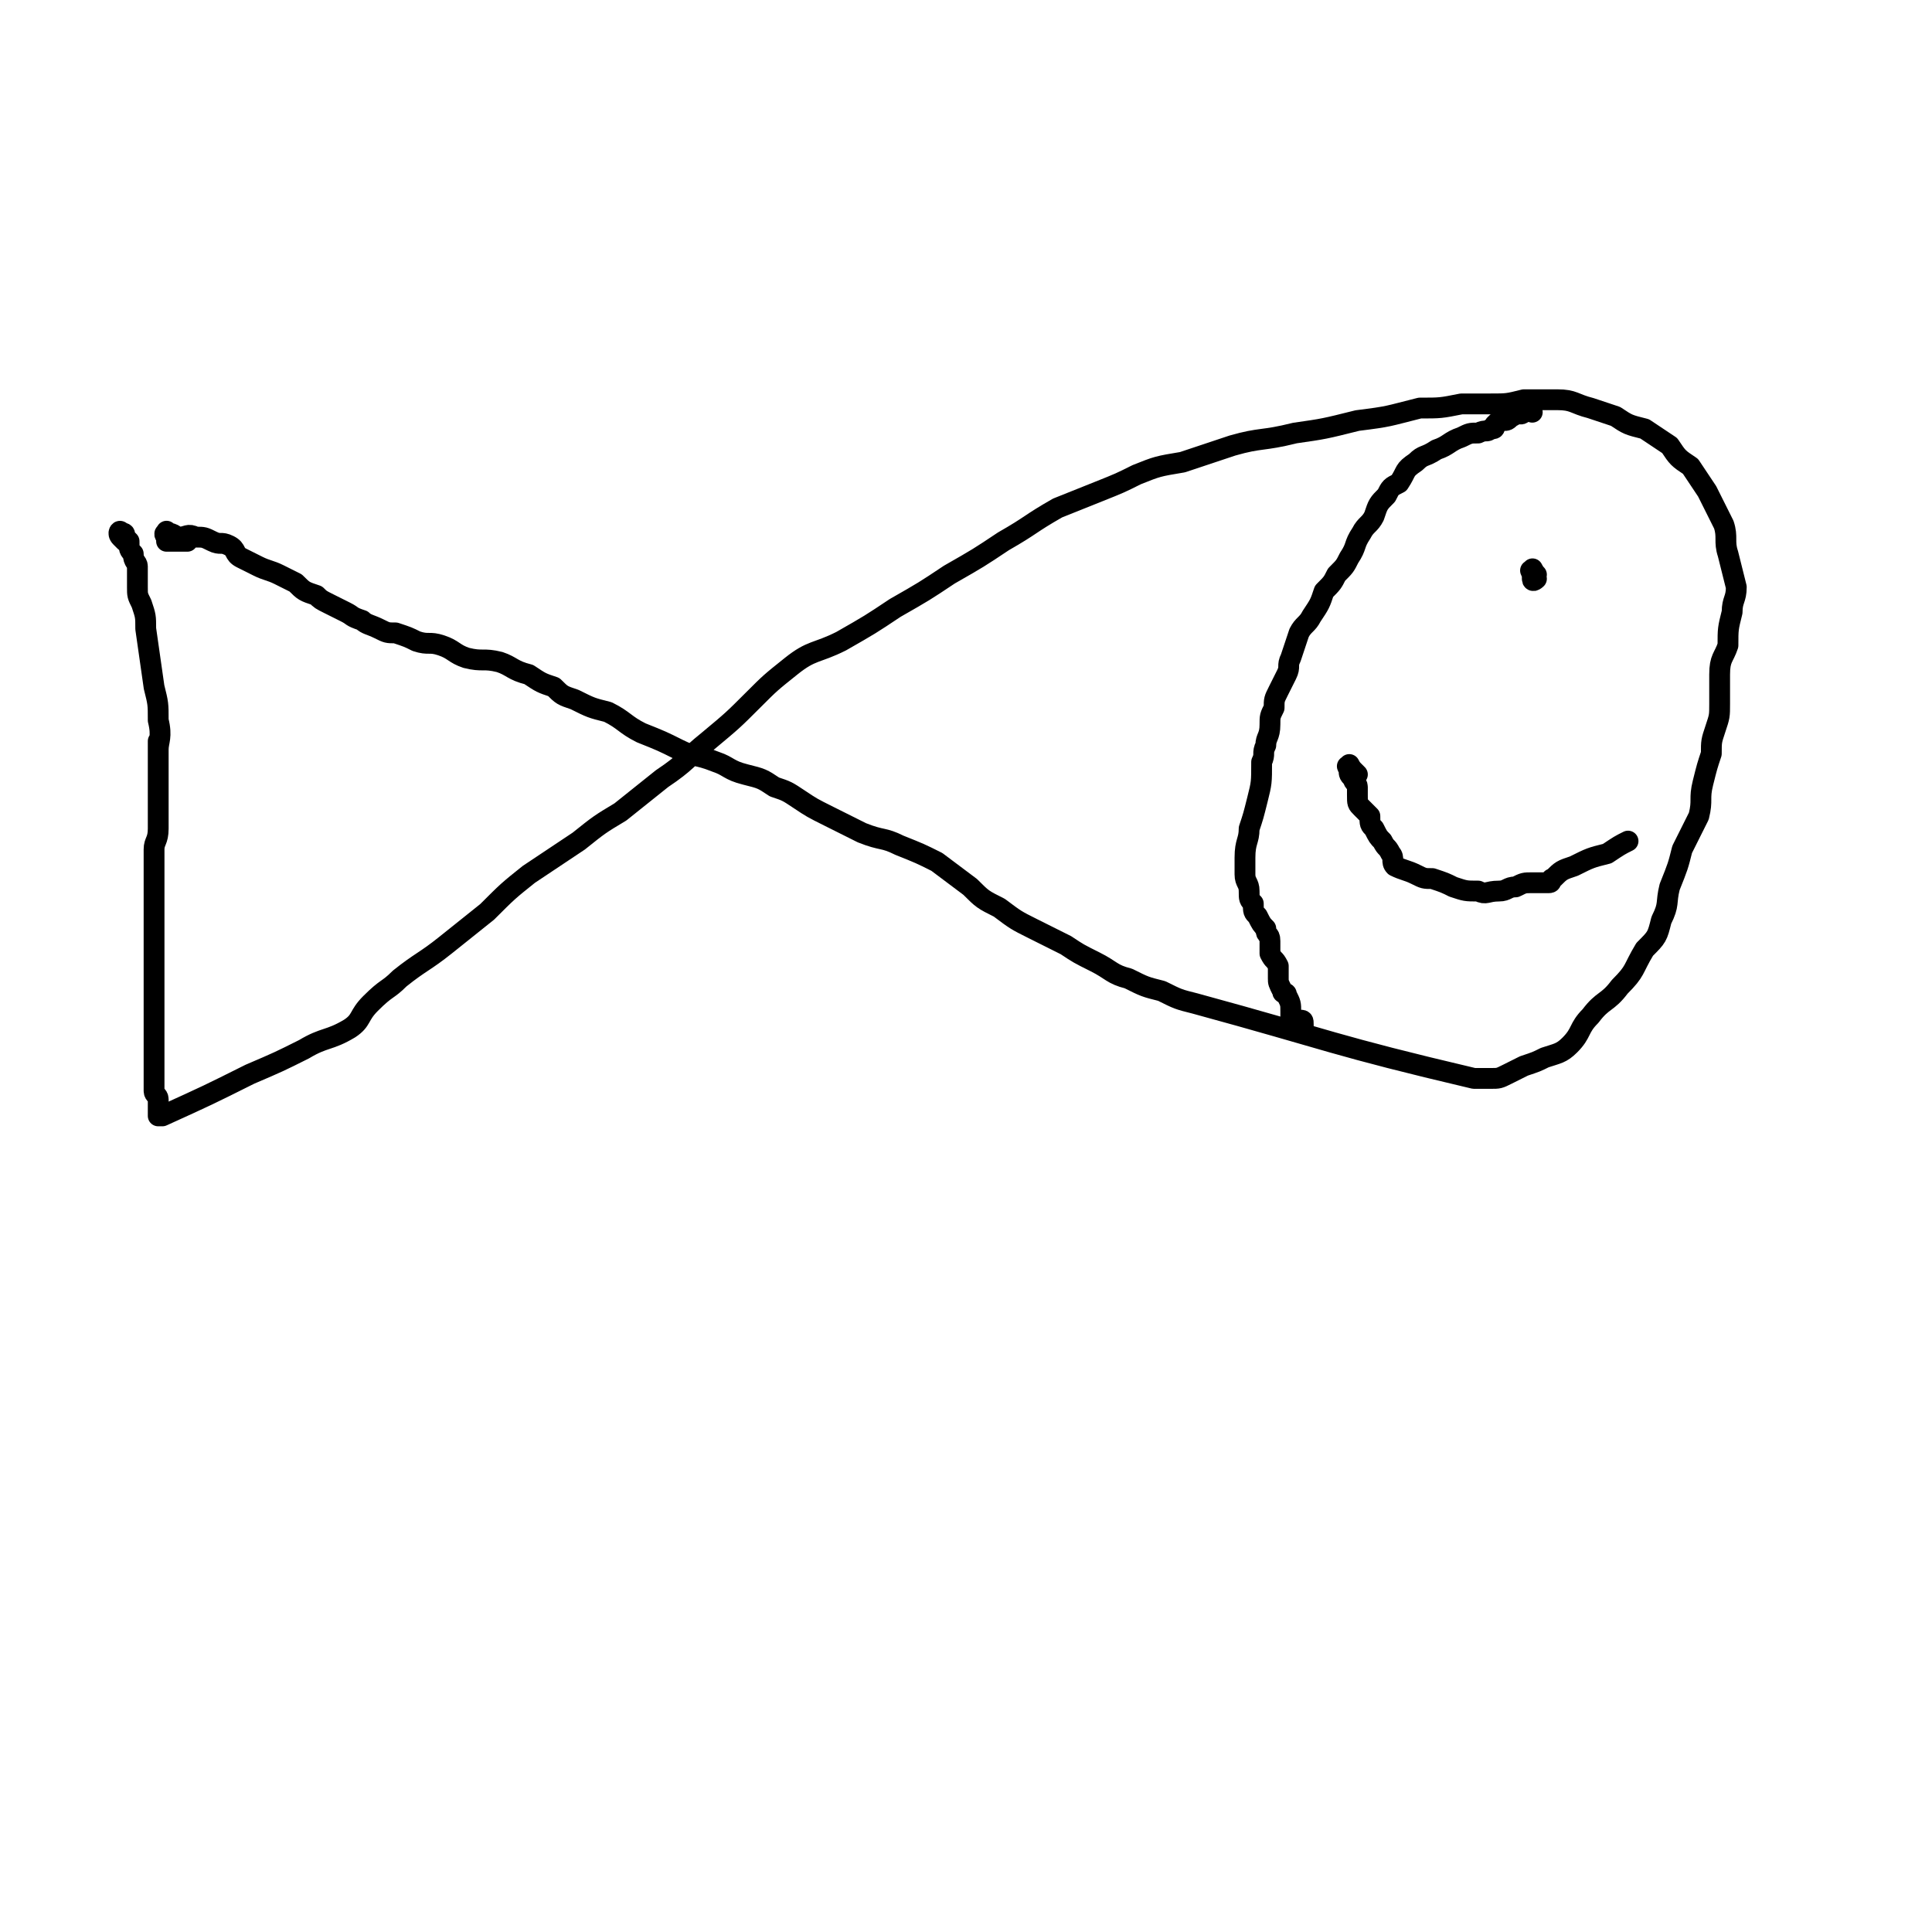 <svg viewBox='0 0 464 464' version='1.1' xmlns='http://www.w3.org/2000/svg' xmlns:xlink='http://www.w3.org/1999/xlink'><g fill='none' stroke='#000000' stroke-width='5' stroke-linecap='round' stroke-linejoin='round'><path d='M30,130c-1,-1 -1,-1 -1,-1 -1,-1 0,-2 0,-1 1,0 1,0 1,1 1,1 1,1 1,1 0,2 0,2 1,3 0,2 1,2 1,3 0,2 0,2 0,5 0,2 0,2 1,4 1,3 1,3 1,6 1,7 1,7 2,14 1,4 1,4 1,8 1,4 0,5 0,7 0,1 0,-2 0,-2 0,0 0,1 0,2 0,1 0,1 0,1 0,1 0,1 0,3 0,0 0,0 0,1 0,2 0,2 0,4 0,2 0,2 0,4 0,1 0,1 0,3 0,2 0,2 0,3 0,3 -1,3 -1,5 0,2 0,2 0,3 0,3 0,3 0,5 0,2 0,2 0,4 0,2 0,2 0,4 0,2 0,2 0,4 0,2 0,2 0,5 0,1 0,1 0,3 0,2 0,2 0,4 0,2 0,2 0,4 0,1 0,1 0,3 0,1 0,1 0,3 0,1 0,1 0,3 0,1 0,1 0,2 0,1 0,1 0,1 0,2 0,2 0,3 0,1 0,1 0,1 0,1 0,1 0,3 0,0 0,0 0,1 0,1 0,1 0,2 0,0 0,0 0,0 0,1 1,1 1,2 0,0 0,0 0,1 0,0 0,0 0,1 0,0 0,0 0,1 0,0 0,0 0,0 0,1 0,1 0,1 0,0 1,0 1,0 11,-5 11,-5 21,-10 7,-3 7,-3 13,-6 5,-3 6,-2 11,-5 3,-2 2,-3 5,-6 4,-4 4,-3 7,-6 5,-4 6,-4 11,-8 5,-4 5,-4 10,-8 5,-5 5,-5 10,-9 6,-4 6,-4 12,-8 5,-4 5,-4 10,-7 5,-4 5,-4 10,-8 6,-4 6,-5 11,-9 6,-5 6,-5 11,-10 4,-4 4,-4 9,-8 5,-4 6,-3 12,-6 7,-4 7,-4 13,-8 7,-4 7,-4 13,-8 7,-4 7,-4 13,-8 7,-4 6,-4 13,-8 5,-2 5,-2 10,-4 5,-2 5,-2 9,-4 5,-2 5,-2 11,-3 6,-2 6,-2 12,-4 7,-2 7,-1 15,-3 7,-1 7,-1 15,-3 8,-1 7,-1 15,-3 5,0 5,0 10,-1 3,0 4,0 7,0 4,0 4,0 8,-1 4,0 4,0 8,0 4,0 4,1 8,2 3,1 3,1 6,2 3,2 3,2 7,3 3,2 3,2 6,4 2,3 2,3 5,5 2,3 2,3 4,6 2,4 2,4 4,8 1,3 0,4 1,7 1,4 1,4 2,8 0,3 -1,3 -1,6 -1,4 -1,4 -1,8 -1,3 -2,3 -2,7 0,3 0,3 0,7 0,3 0,3 -1,6 -1,3 -1,3 -1,6 -1,3 -1,3 -2,7 -1,4 0,4 -1,8 -2,4 -2,4 -4,8 -1,4 -1,4 -3,9 -1,4 0,4 -2,8 -1,4 -1,4 -4,7 -3,5 -2,5 -6,9 -3,4 -4,3 -7,7 -3,3 -2,4 -5,7 -2,2 -3,2 -6,3 -2,1 -2,1 -5,2 -2,1 -2,1 -4,2 -2,1 -2,1 -4,1 -2,0 -2,0 -4,0 -34,-8 -34,-9 -67,-18 -4,-1 -4,-1 -8,-3 -4,-1 -4,-1 -8,-3 -4,-1 -4,-2 -8,-4 -4,-2 -4,-2 -7,-4 -4,-2 -4,-2 -8,-4 -4,-2 -4,-2 -8,-5 -4,-2 -4,-2 -7,-5 -4,-3 -4,-3 -8,-6 -4,-2 -4,-2 -9,-4 -4,-2 -4,-1 -9,-3 -4,-2 -4,-2 -8,-4 -4,-2 -4,-2 -7,-4 -3,-2 -3,-2 -6,-3 -3,-2 -3,-2 -7,-3 -4,-1 -4,-2 -7,-3 -5,-2 -5,-1 -9,-3 -4,-2 -4,-2 -9,-4 -4,-2 -4,-3 -8,-5 -4,-1 -4,-1 -8,-3 -3,-1 -3,-1 -5,-3 -3,-1 -3,-1 -6,-3 -4,-1 -4,-2 -7,-3 -4,-1 -4,0 -8,-1 -3,-1 -3,-2 -6,-3 -3,-1 -3,0 -6,-1 -2,-1 -2,-1 -5,-2 -2,0 -2,0 -4,-1 -2,-1 -3,-1 -4,-2 -3,-1 -2,-1 -4,-2 -2,-1 -2,-1 -4,-2 -2,-1 -2,-1 -3,-2 -3,-1 -3,-1 -5,-3 -2,-1 -2,-1 -4,-2 -2,-1 -3,-1 -5,-2 -2,-1 -2,-1 -4,-2 -2,-1 -1,-2 -3,-3 -2,-1 -2,0 -4,-1 -2,-1 -2,-1 -4,-1 -2,-1 -2,0 -4,0 -1,0 -1,-1 -3,-1 0,-1 0,0 0,0 -1,0 0,1 0,1 0,1 0,1 0,1 0,0 1,0 2,0 0,0 0,0 1,0 0,0 0,0 0,0 1,0 1,0 2,0 '/><path d='M368,99c-1,-1 -1,-2 -1,-1 -1,0 0,1 -1,1 -1,1 -1,0 -2,0 -1,0 0,1 -1,1 -1,1 -1,1 -2,1 -1,0 -1,0 -2,1 0,1 0,1 -1,1 -1,1 -1,0 -3,1 -2,0 -2,0 -4,1 -3,1 -3,2 -6,3 -3,2 -3,1 -5,3 -3,2 -2,2 -4,5 -2,1 -2,1 -3,3 -2,2 -2,2 -3,5 -1,2 -2,2 -3,4 -2,3 -1,3 -3,6 -1,2 -1,2 -3,4 -1,2 -1,2 -3,4 -1,3 -1,3 -3,6 -1,2 -2,2 -3,4 -1,3 -1,3 -2,6 -1,2 0,2 -1,4 -1,2 -1,2 -2,4 -1,2 -1,2 -1,4 -1,2 -1,2 -1,4 0,3 -1,3 -1,5 -1,2 0,2 -1,4 0,5 0,5 -1,9 -1,4 -1,4 -2,7 0,3 -1,3 -1,7 0,2 0,2 0,4 0,2 1,2 1,4 0,2 0,2 1,3 0,2 0,2 1,3 1,2 1,2 2,3 0,2 1,1 1,3 0,1 0,2 0,3 1,2 1,1 2,3 0,1 0,1 0,3 0,1 0,1 1,3 0,1 1,0 1,1 1,2 1,2 1,4 0,1 0,1 0,1 0,1 1,1 2,1 1,0 1,0 1,1 0,1 0,1 0,1 0,1 0,1 0,1 '/><path d='M369,138c-1,-1 -1,-2 -1,-1 -1,0 0,0 0,1 0,1 0,1 0,1 0,1 1,0 1,0 '/><path d='M326,186c-1,-1 -1,-1 -1,-1 -1,-1 -1,-2 -1,-1 -1,0 0,0 0,1 0,1 0,1 1,2 0,1 1,1 1,2 0,1 0,1 0,2 0,2 0,2 1,3 1,1 1,1 2,2 0,2 0,2 1,3 1,2 1,2 2,3 1,2 1,1 2,3 1,1 0,2 1,3 2,1 3,1 5,2 2,1 2,1 4,1 3,1 3,1 5,2 3,1 3,1 6,1 2,1 2,0 5,0 2,0 2,-1 4,-1 2,-1 2,-1 4,-1 1,0 1,0 3,0 0,0 0,0 1,0 1,0 0,-1 1,-1 2,-2 2,-2 5,-3 4,-2 4,-2 8,-3 3,-2 3,-2 5,-3 '/></g>
</svg>